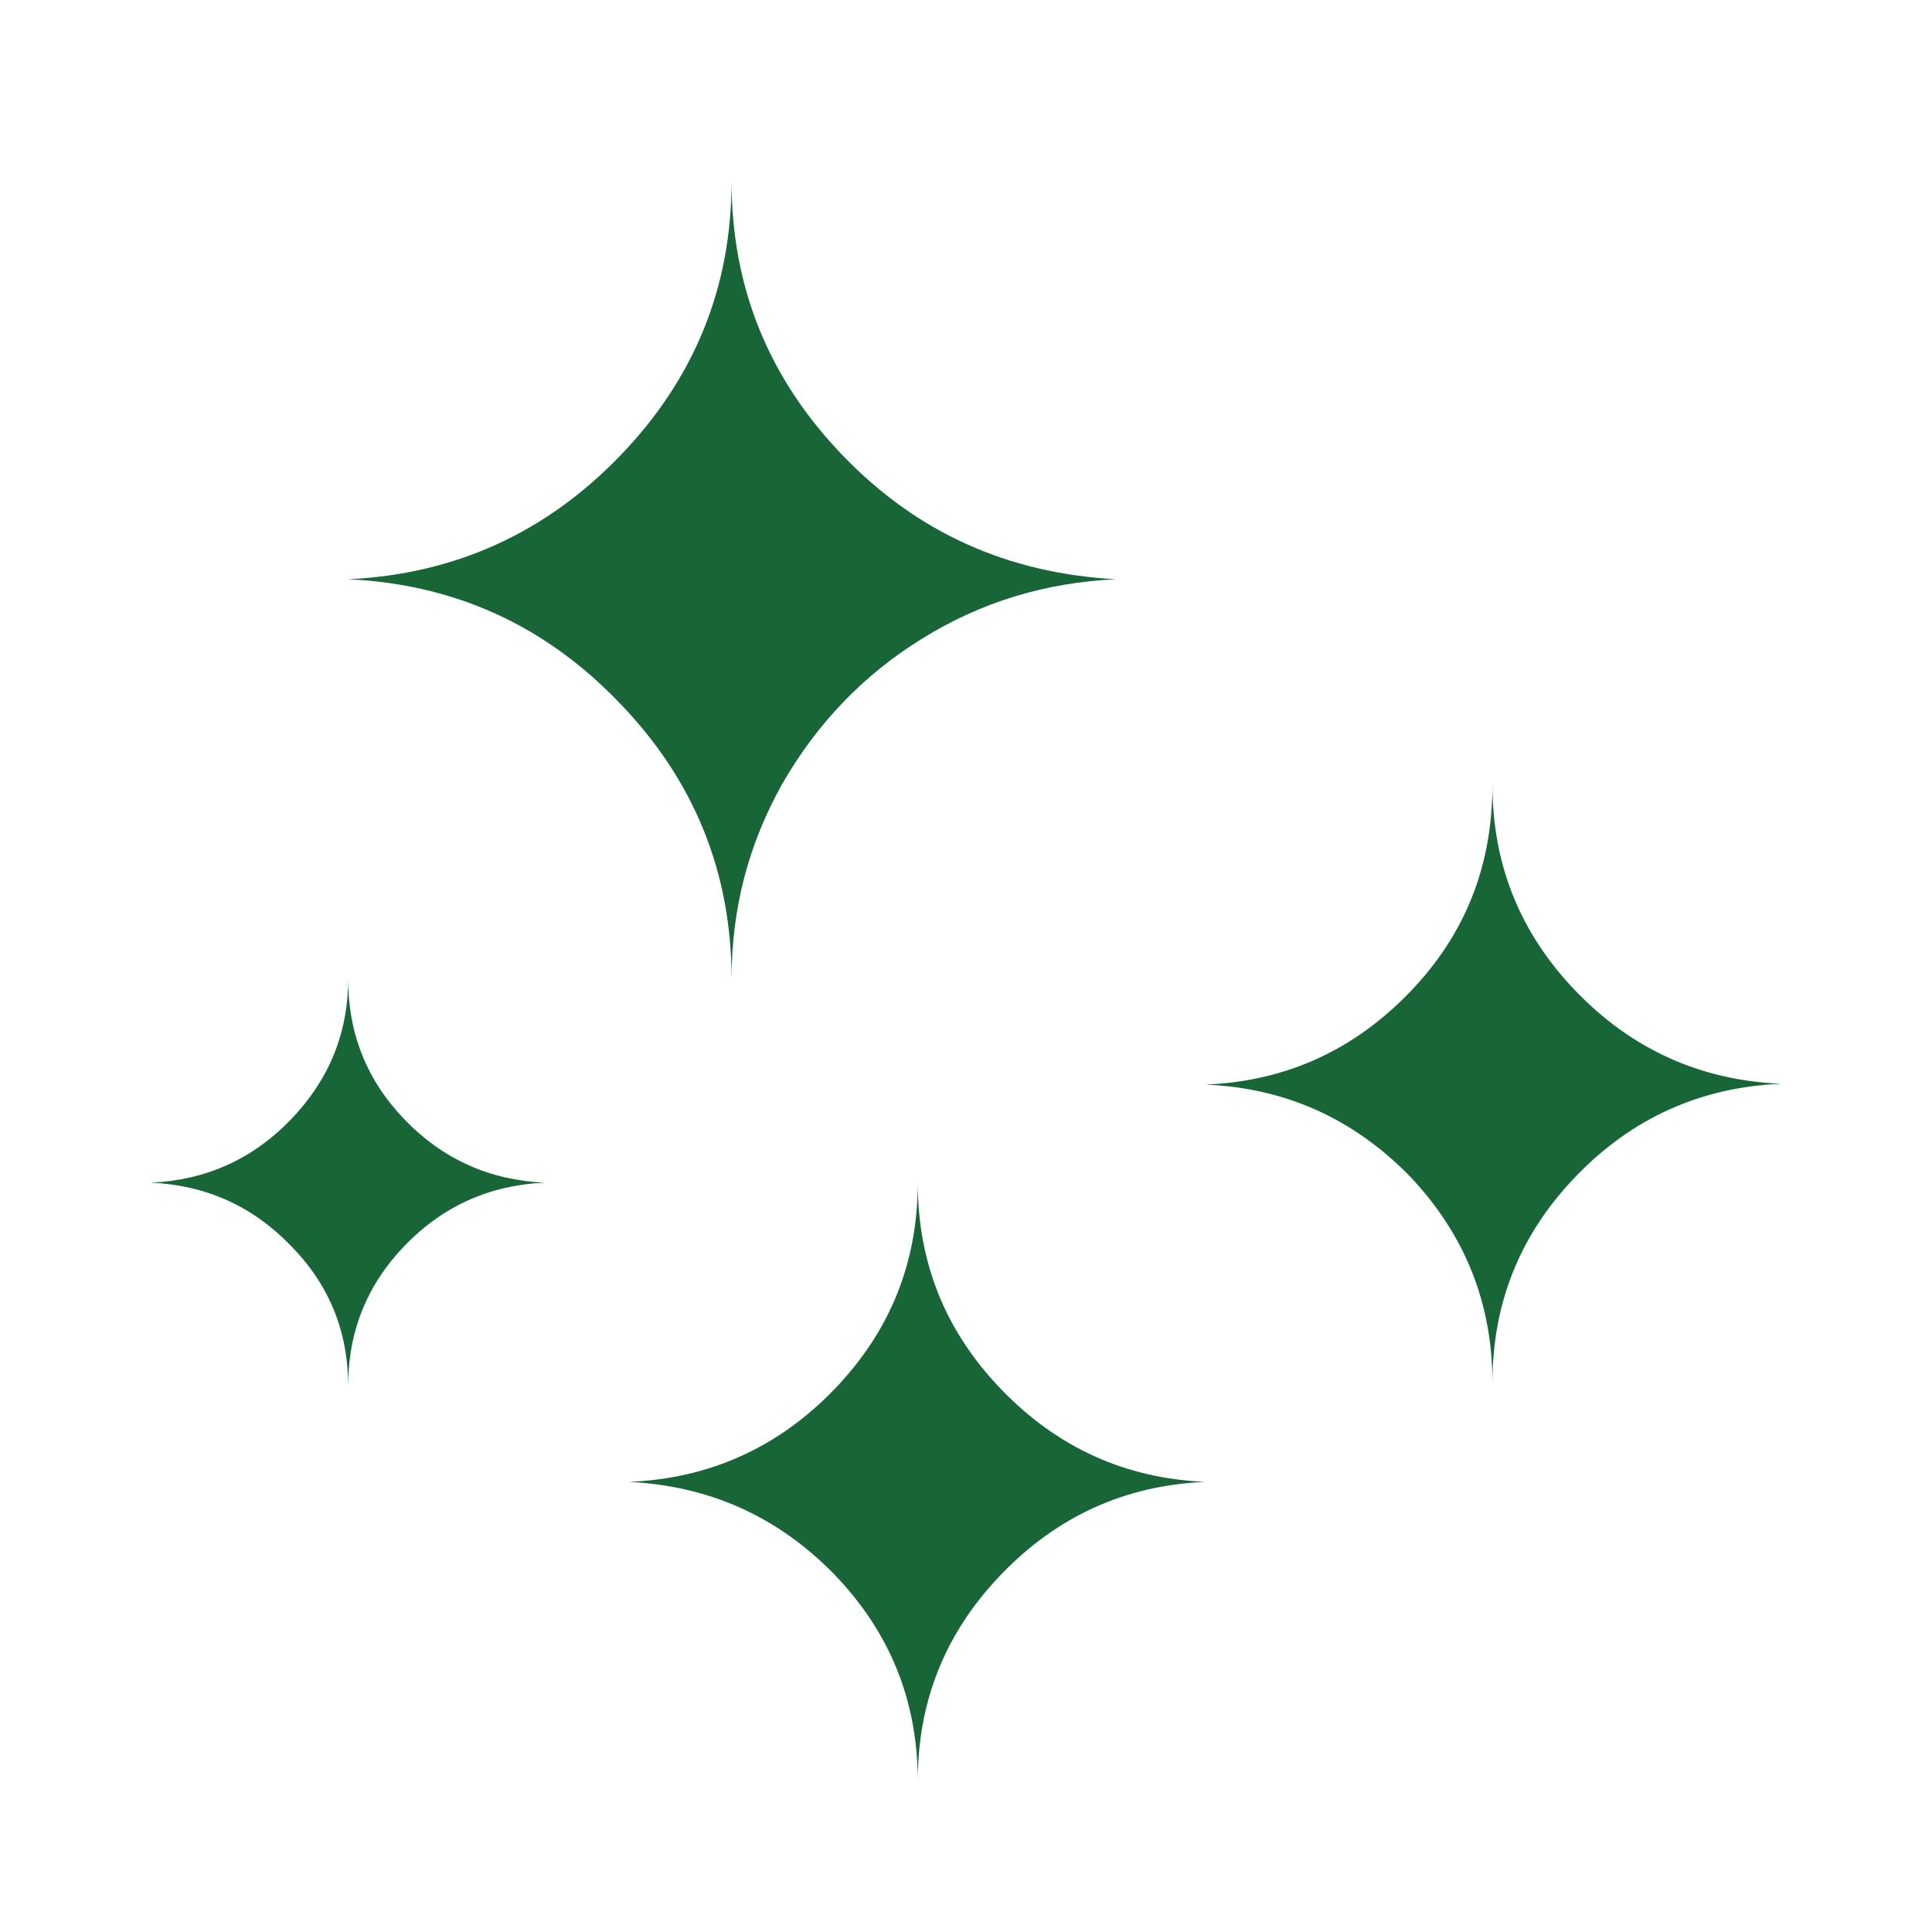 <svg xmlns="http://www.w3.org/2000/svg" width="64" height="64" viewBox="0 0 64 64" fill="none"><path d="M5 39.177C6.822 39.094 8.364 38.4 9.626 37.095C10.888 35.79 11.533 34.235 11.533 32.431C11.533 34.235 12.149 35.79 13.411 37.095C14.673 38.4 16.215 39.094 18.037 39.177C16.215 39.26 14.673 39.954 13.411 41.259C12.149 42.564 11.533 44.119 11.533 45.923C11.533 44.119 10.916 42.564 9.626 41.259C8.364 39.954 6.822 39.26 5 39.177ZM11.533 19.188C15.065 19.021 18.065 17.661 20.533 15.106C23 12.552 24.234 9.526 24.234 6C24.234 9.526 25.467 12.552 27.935 15.106C30.402 17.661 33.402 18.993 36.963 19.188C34.636 19.299 32.505 19.937 30.542 21.159C28.608 22.352 27.065 23.963 25.916 25.962C24.794 27.961 24.234 30.099 24.234 32.431C24.234 28.905 23 25.851 20.533 23.297C18.065 20.715 15.065 19.354 11.533 19.188ZM20.841 49.089C23.505 48.977 25.776 47.95 27.626 46.035C29.477 44.119 30.402 41.842 30.402 39.177C30.402 41.842 31.327 44.119 33.178 46.035C35.028 47.95 37.271 48.977 39.935 49.089C37.271 49.2 35.028 50.227 33.178 52.142C31.327 54.058 30.402 56.335 30.402 59C30.402 56.335 29.477 54.058 27.626 52.142C25.748 50.227 23.505 49.227 20.841 49.089ZM39.935 35.929C42.598 35.818 44.841 34.791 46.692 32.875C48.542 30.959 49.439 28.683 49.439 25.989C49.439 28.655 50.364 30.931 52.215 32.847C54.065 34.763 56.336 35.79 59 35.901C56.336 36.012 54.065 37.039 52.215 38.955C50.364 40.871 49.439 43.147 49.439 45.812C49.439 43.147 48.514 40.871 46.692 38.955C44.841 37.067 42.598 36.04 39.935 35.929Z" fill="#186638"></path></svg>